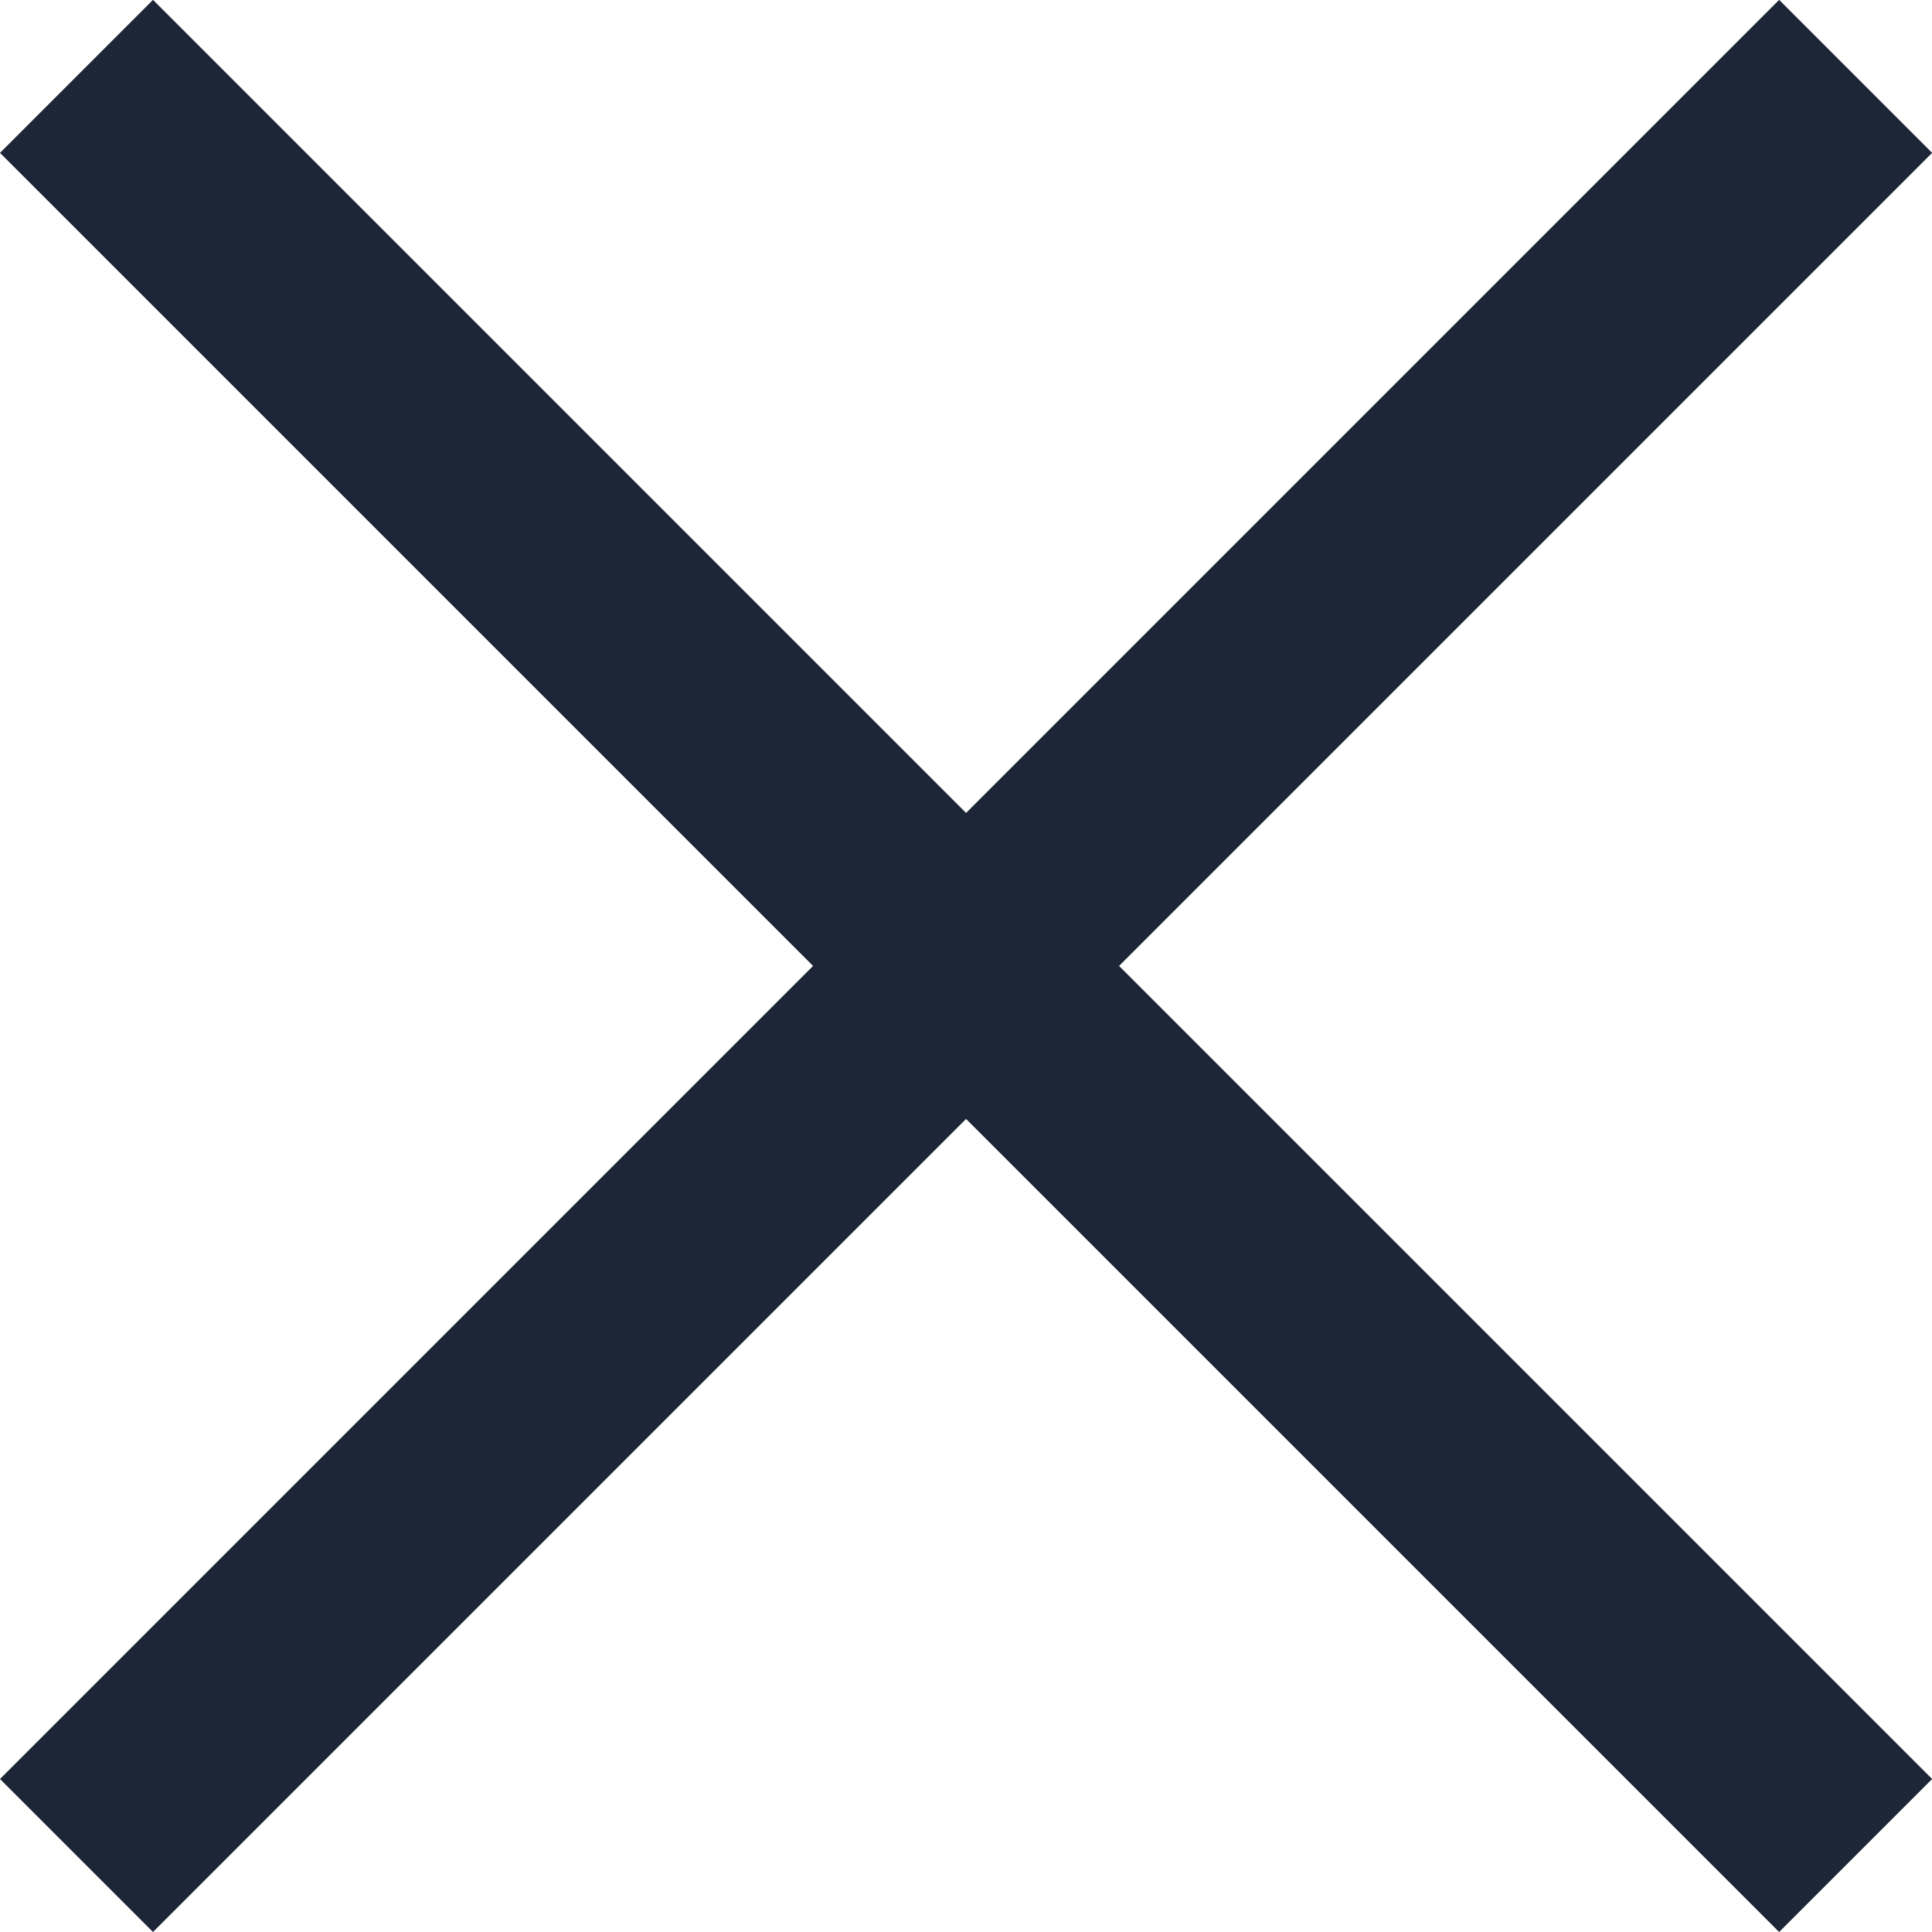 <svg xmlns="http://www.w3.org/2000/svg" width="14.205" height="14.205" viewBox="0 0 14.205 14.205">
  <path id="Material_Close_Icon" data-name="Material Close Icon" d="M214.975-731.945l-1.125-1.125,5.978-5.978-5.978-5.978,1.125-1.125,5.978,5.978,5.978-5.978,1.125,1.125-5.978,5.978,5.978,5.978-1.125,1.125-5.978-5.978Z" transform="translate(-213.85 746.15)" fill="#1d2636"/>
</svg>
